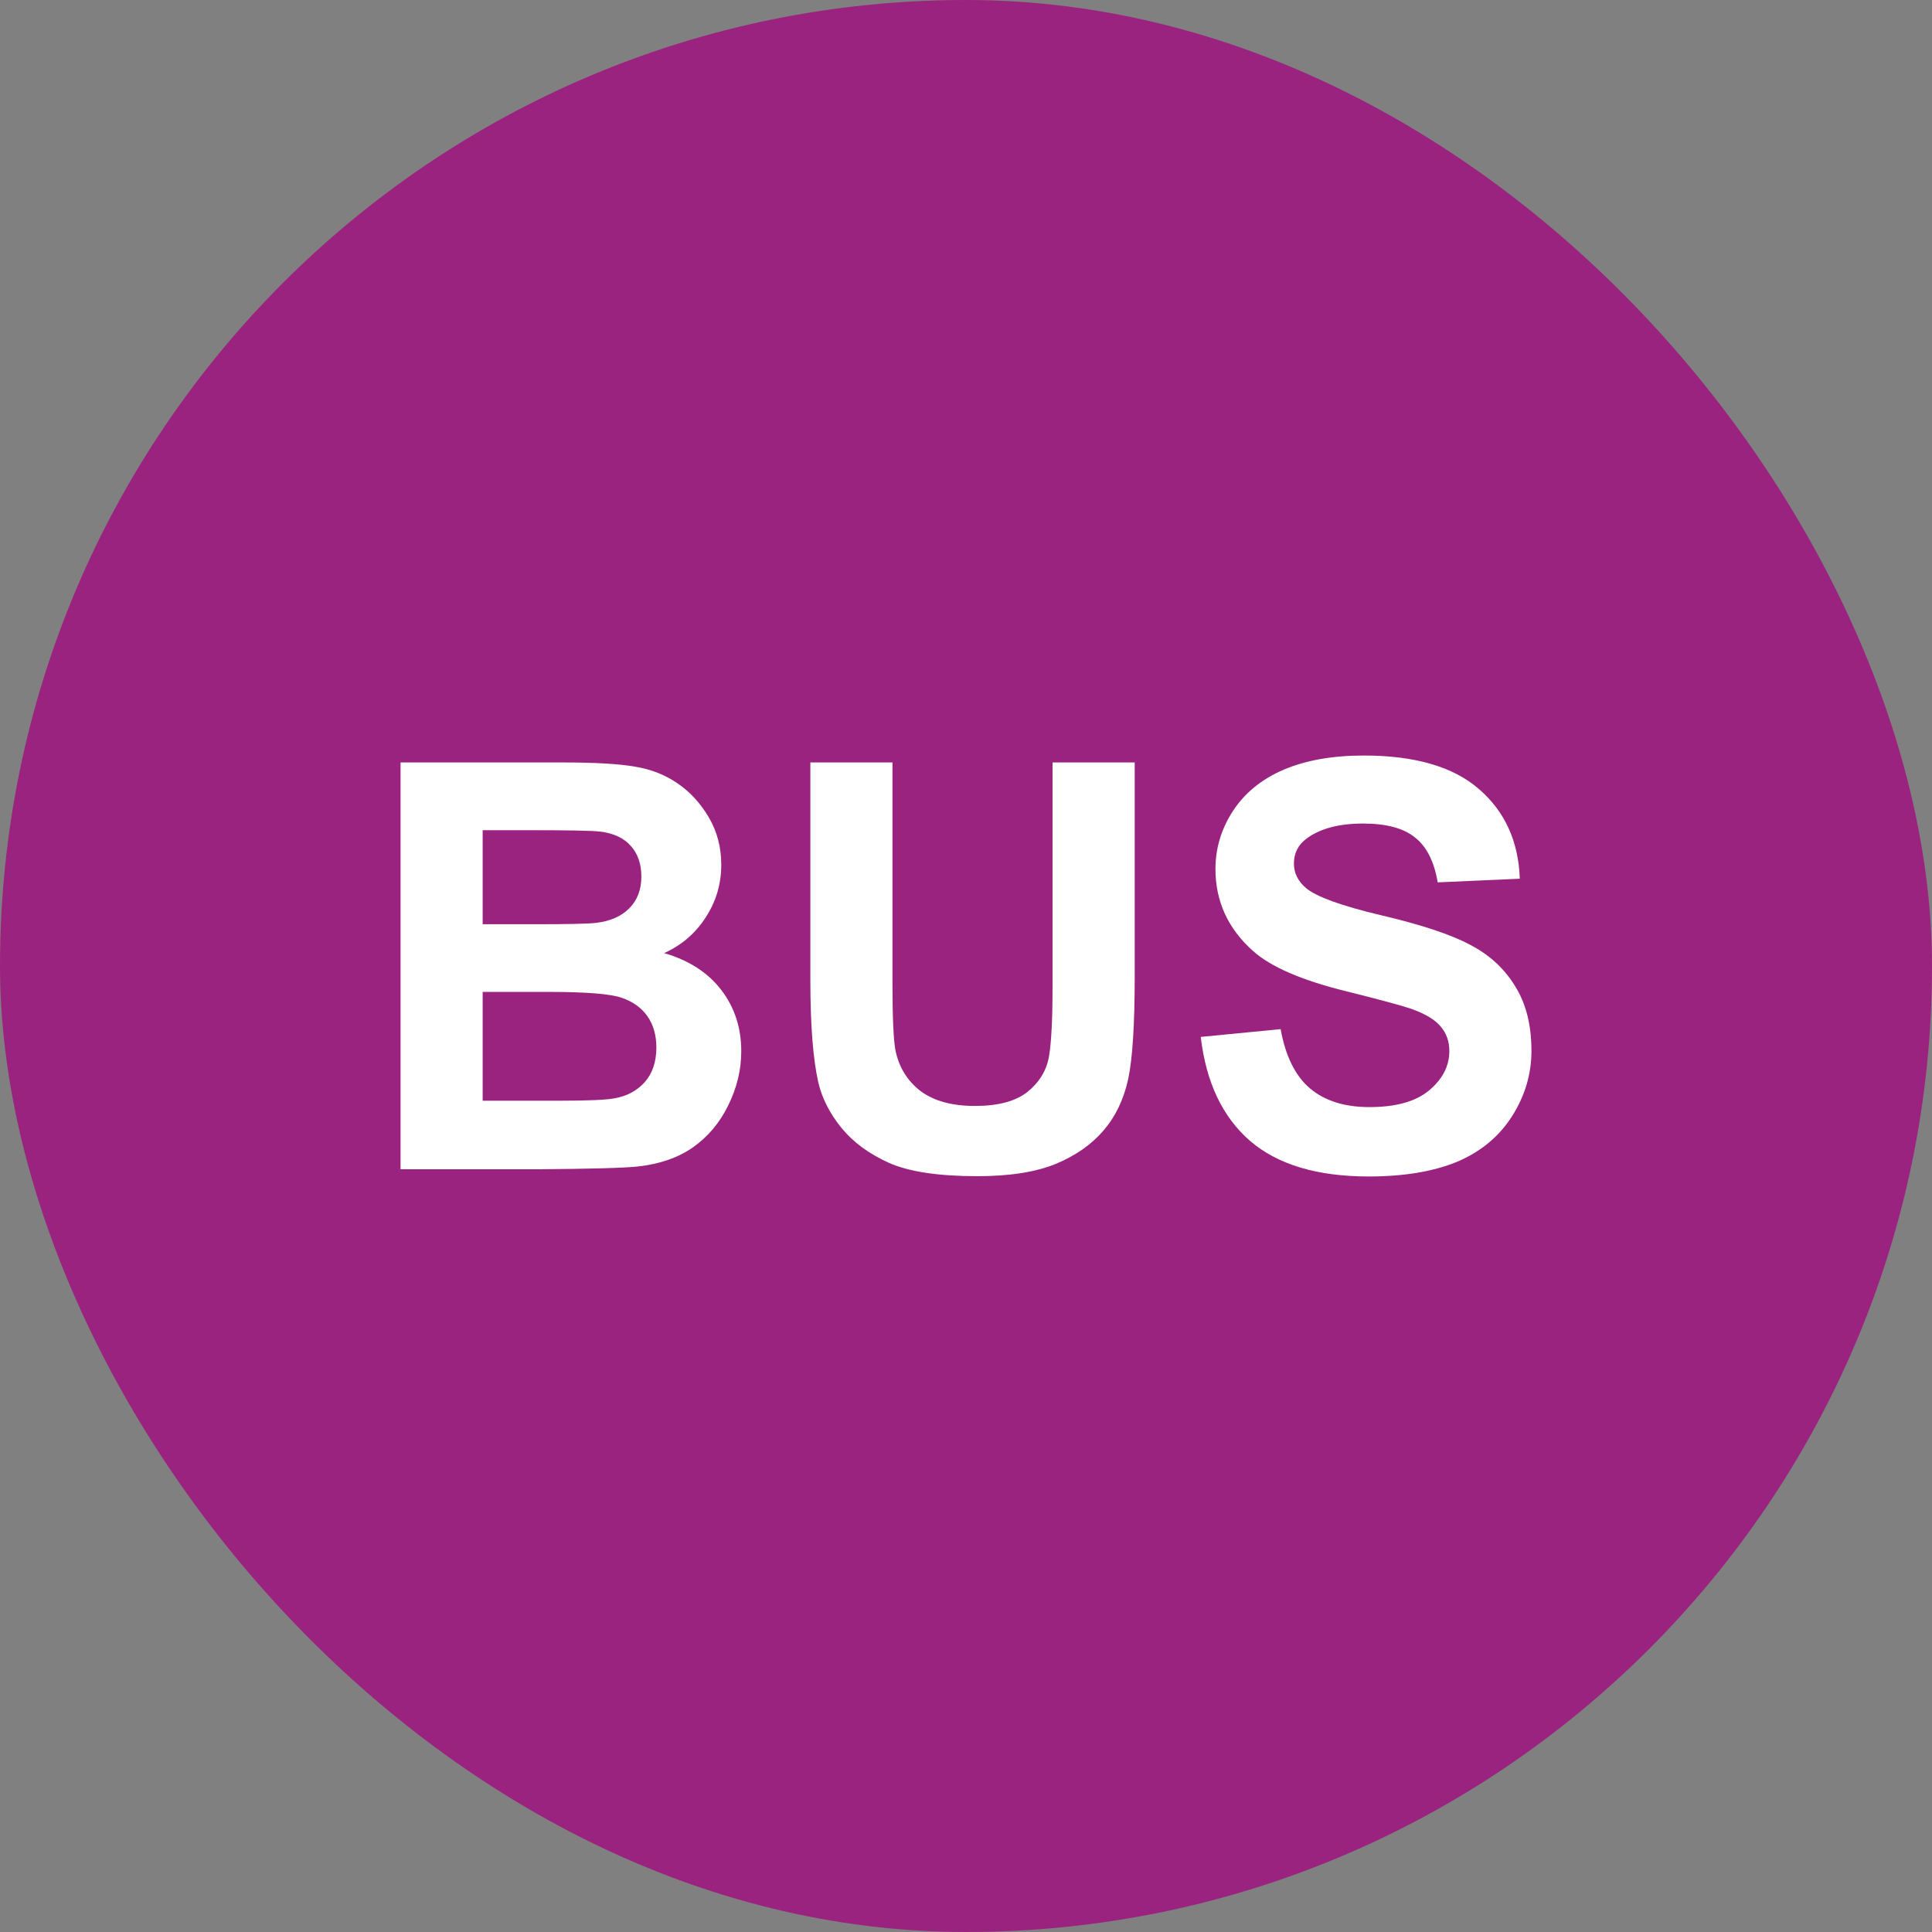<svg width="34" height="34" viewBox="0 0 34 34" fill="none" xmlns="http://www.w3.org/2000/svg">
<rect x="0" y="0" width="34" height="34" fill="#808080" stroke="none"/>
<rect width="34" height="34" rx="17" fill="#9B2380"/>
<path d="M21.131 18.248L22.537 18.111C22.622 18.583 22.793 18.93 23.05 19.151C23.31 19.372 23.66 19.483 24.1 19.483C24.565 19.483 24.915 19.385 25.149 19.19C25.387 18.991 25.506 18.76 25.506 18.497C25.506 18.327 25.455 18.184 25.355 18.067C25.257 17.947 25.084 17.842 24.837 17.754C24.668 17.696 24.282 17.592 23.68 17.442C22.905 17.25 22.361 17.014 22.049 16.734C21.609 16.34 21.39 15.86 21.39 15.293C21.39 14.929 21.492 14.589 21.697 14.273C21.906 13.954 22.203 13.711 22.591 13.545C22.981 13.379 23.452 13.296 24.002 13.296C24.9 13.296 25.576 13.493 26.028 13.887C26.484 14.281 26.723 14.807 26.746 15.464L25.301 15.528C25.239 15.16 25.105 14.896 24.9 14.737C24.699 14.574 24.394 14.493 23.987 14.493C23.567 14.493 23.239 14.579 23.001 14.752C22.848 14.862 22.771 15.01 22.771 15.196C22.771 15.365 22.843 15.51 22.986 15.63C23.169 15.783 23.611 15.943 24.314 16.109C25.018 16.275 25.537 16.447 25.872 16.627C26.211 16.802 26.474 17.045 26.663 17.354C26.855 17.66 26.951 18.039 26.951 18.492C26.951 18.902 26.837 19.286 26.609 19.644C26.381 20.002 26.059 20.269 25.643 20.445C25.226 20.617 24.707 20.704 24.085 20.704C23.18 20.704 22.485 20.495 22 20.079C21.515 19.659 21.225 19.048 21.131 18.248Z" fill="white"/>
<path d="M14.261 13.418H15.706V17.295C15.706 17.911 15.724 18.309 15.76 18.492C15.822 18.785 15.968 19.021 16.199 19.2C16.434 19.375 16.753 19.463 17.156 19.463C17.566 19.463 17.876 19.38 18.084 19.214C18.292 19.045 18.418 18.838 18.46 18.594C18.502 18.35 18.523 17.945 18.523 17.378V13.418H19.969V17.178C19.969 18.038 19.93 18.645 19.852 19C19.773 19.354 19.629 19.654 19.417 19.898C19.209 20.142 18.929 20.337 18.577 20.484C18.226 20.627 17.767 20.699 17.2 20.699C16.517 20.699 15.997 20.621 15.643 20.464C15.291 20.305 15.013 20.1 14.808 19.849C14.602 19.595 14.467 19.33 14.402 19.053C14.308 18.643 14.261 18.038 14.261 17.237V13.418Z" fill="white"/>
<path d="M7.049 13.418H9.91C10.477 13.418 10.898 13.443 11.175 13.492C11.455 13.537 11.704 13.635 11.922 13.785C12.143 13.934 12.327 14.135 12.474 14.385C12.62 14.633 12.693 14.911 12.693 15.22C12.693 15.556 12.602 15.863 12.42 16.143C12.241 16.423 11.997 16.633 11.688 16.773C12.124 16.9 12.459 17.116 12.693 17.422C12.928 17.728 13.045 18.088 13.045 18.502C13.045 18.827 12.968 19.144 12.815 19.454C12.666 19.76 12.459 20.005 12.195 20.191C11.935 20.373 11.613 20.485 11.229 20.528C10.988 20.554 10.407 20.57 9.485 20.577H7.049V13.418ZM8.494 14.61V16.265H9.441C10.005 16.265 10.354 16.257 10.491 16.241C10.739 16.211 10.932 16.127 11.072 15.987C11.216 15.844 11.287 15.656 11.287 15.425C11.287 15.204 11.225 15.025 11.102 14.888C10.981 14.748 10.8 14.664 10.56 14.634C10.416 14.618 10.005 14.61 9.324 14.61H8.494ZM8.494 17.456V19.371H9.832C10.353 19.371 10.683 19.356 10.823 19.327C11.038 19.288 11.212 19.193 11.346 19.044C11.482 18.89 11.551 18.687 11.551 18.433C11.551 18.218 11.499 18.036 11.395 17.886C11.29 17.736 11.139 17.627 10.94 17.559C10.745 17.491 10.319 17.456 9.661 17.456H8.494Z" fill="white"/>
</svg>

